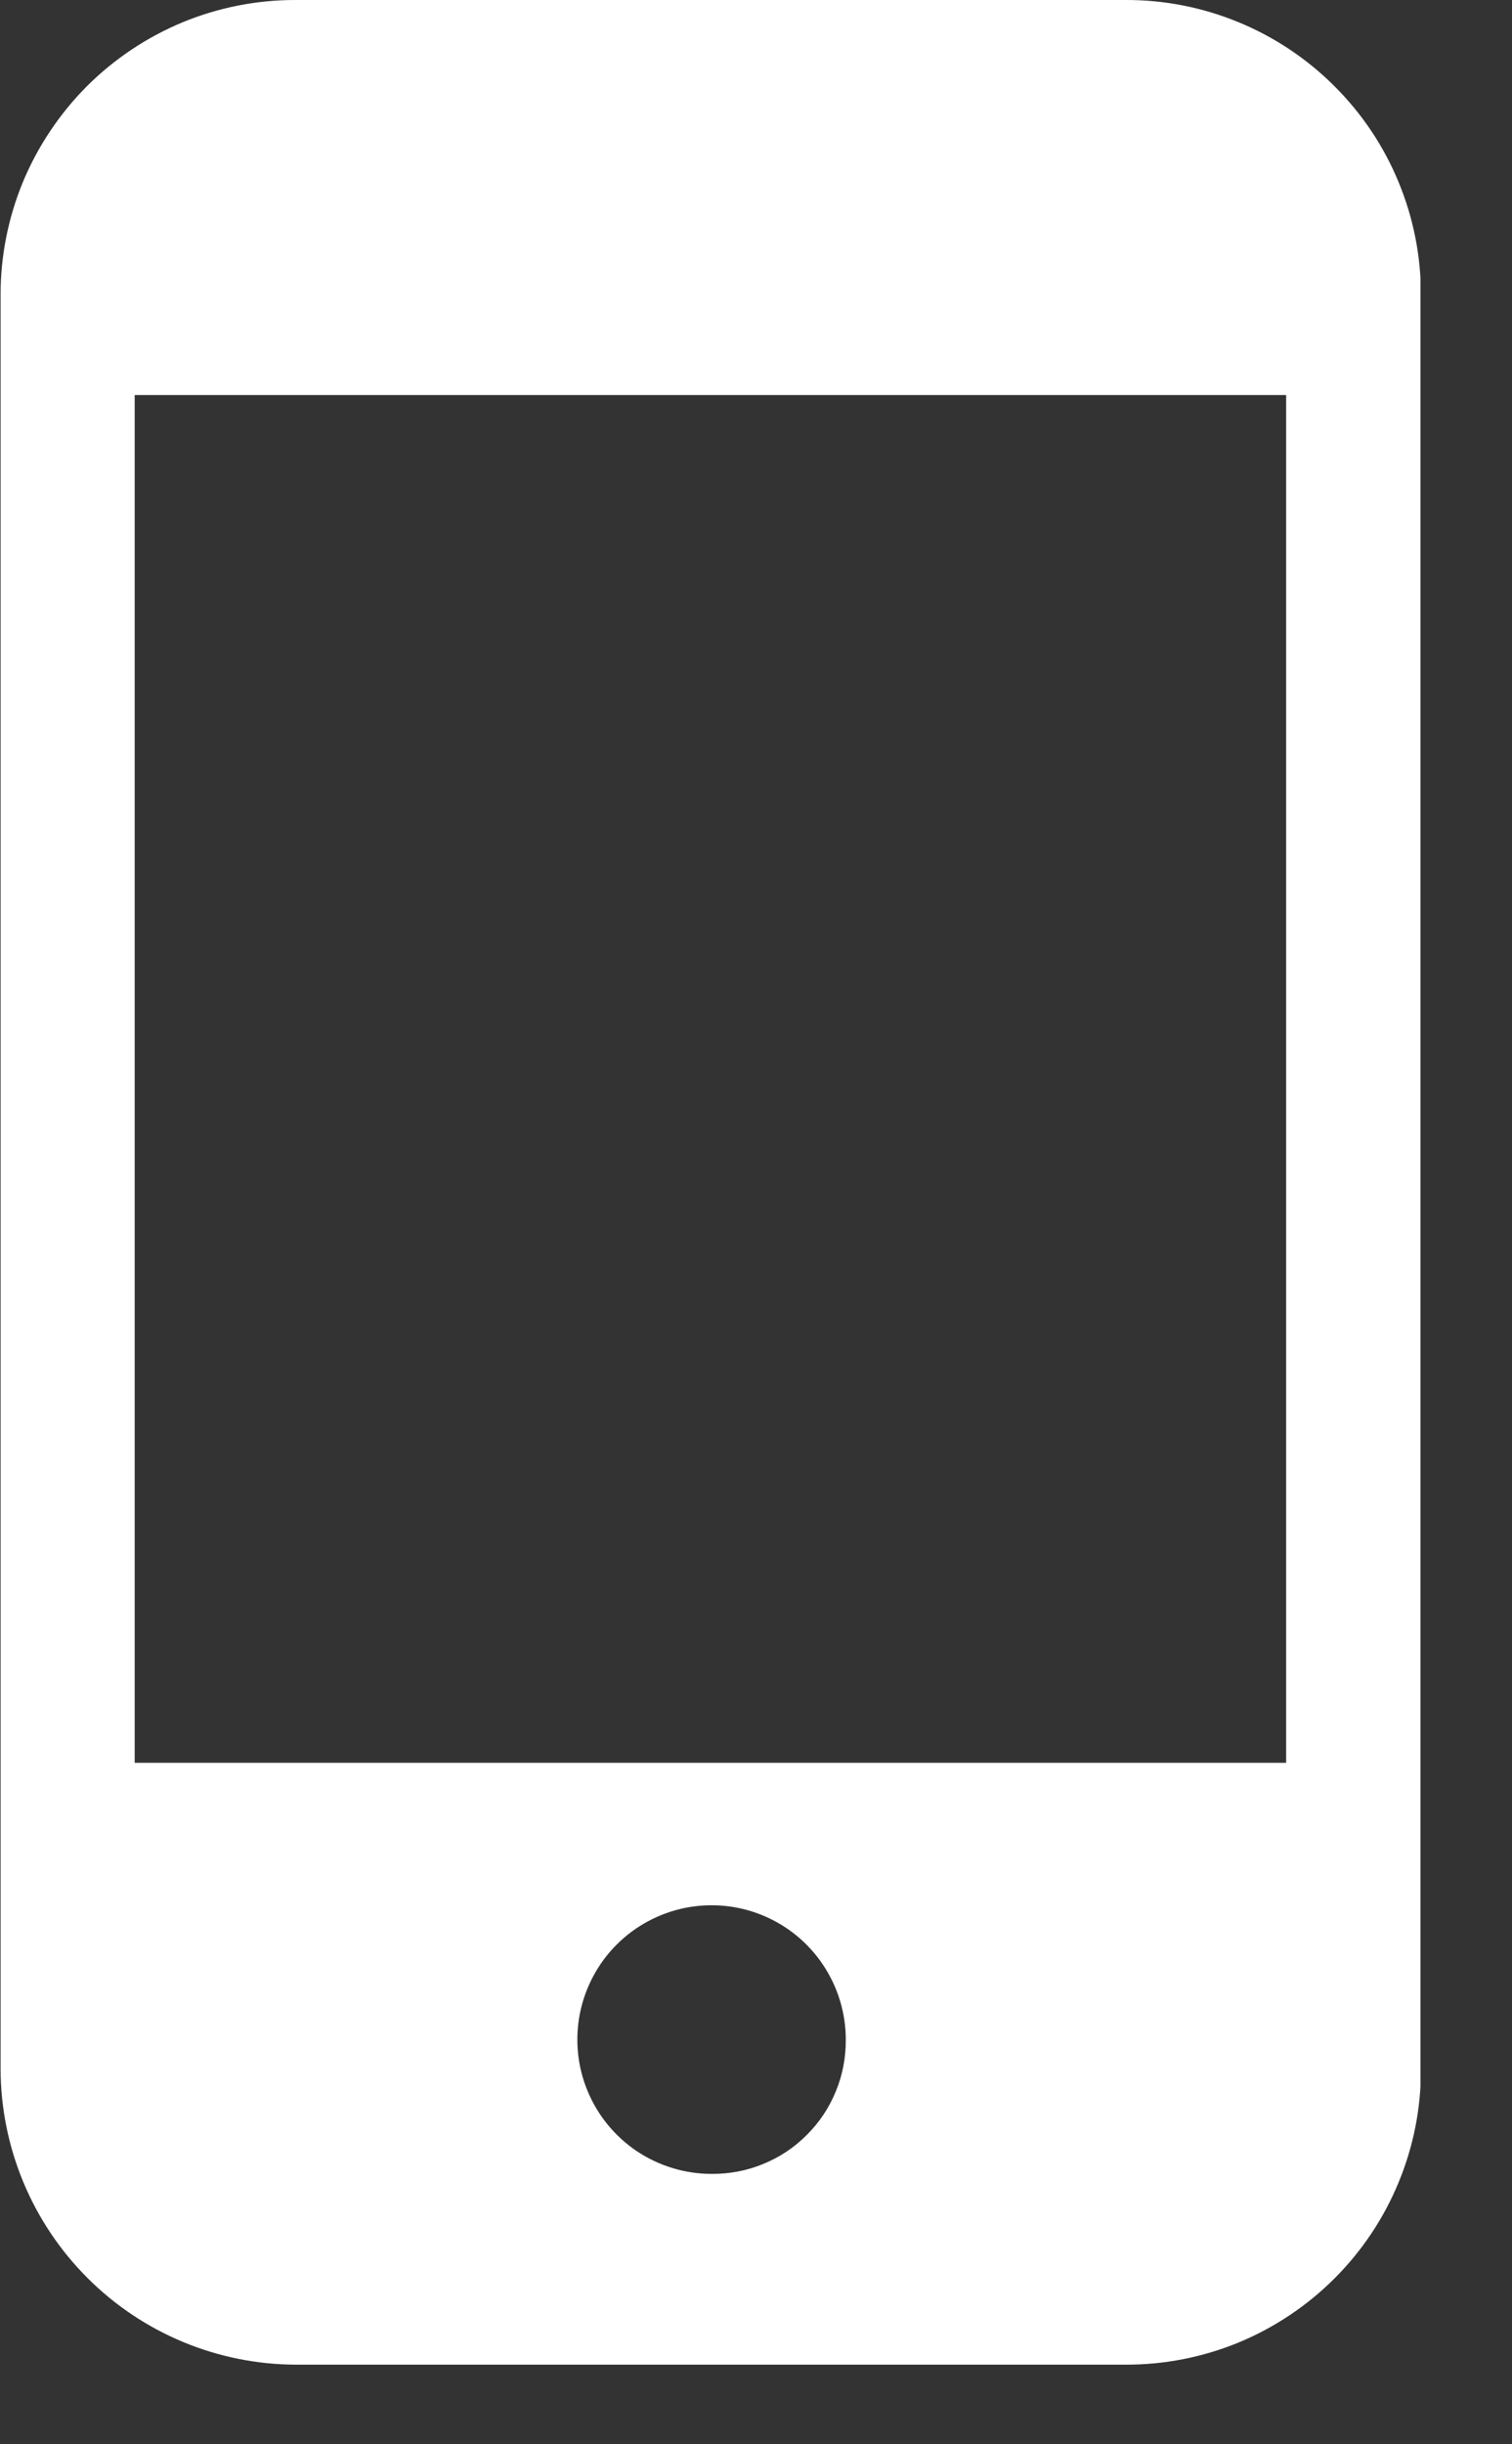 <?xml version="1.0" encoding="UTF-8"?>
<svg xmlns="http://www.w3.org/2000/svg" width="13" height="21" viewBox="0 0 13 21" fill="none">
  <rect x="0" y="0" width="13" height="21" fill="#333333" stroke="none"/>
  <g clip-path="url(#clip0_1741_24)">
    <path d="M9.673 2.84849e-05H2.544C2.21 -0.001 1.88 0.064 1.571 0.191C1.263 0.319 0.982 0.506 0.746 0.742C0.511 0.978 0.324 1.258 0.196 1.566C0.069 1.875 0.004 2.205 0.005 2.539V17.776C0.007 18.449 0.275 19.094 0.751 19.57C1.226 20.046 1.871 20.314 2.544 20.316H9.678C10.012 20.317 10.342 20.252 10.651 20.125C10.959 19.997 11.239 19.81 11.475 19.574C11.711 19.338 11.898 19.058 12.025 18.75C12.153 18.441 12.218 18.111 12.217 17.777V2.539C12.218 2.205 12.153 1.874 12.025 1.565C11.898 1.256 11.71 0.976 11.473 0.74C11.237 0.504 10.956 0.317 10.647 0.19C10.338 0.063 10.007 -0.002 9.673 2.84849e-05ZM6.118 18.677C5.89 18.677 5.667 18.609 5.477 18.483C5.287 18.356 5.139 18.175 5.052 17.965C4.964 17.754 4.942 17.522 4.986 17.298C5.031 17.074 5.141 16.868 5.302 16.707C5.463 16.546 5.669 16.436 5.893 16.391C6.117 16.347 6.349 16.369 6.56 16.457C6.77 16.544 6.951 16.692 7.077 16.882C7.204 17.072 7.272 17.295 7.272 17.523C7.273 17.675 7.245 17.826 7.187 17.966C7.13 18.107 7.045 18.235 6.937 18.342C6.83 18.45 6.702 18.535 6.561 18.592C6.421 18.65 6.27 18.678 6.118 18.677ZM11.058 15.145H1.158V3.394H11.058V15.145Z" fill="#fff"></path>
  </g>
  <defs>
    <clipPath id="clip0_1741_24">
      <rect width="12.213" height="20.316" fill="white"></rect>
    </clipPath>
  </defs>
</svg>
